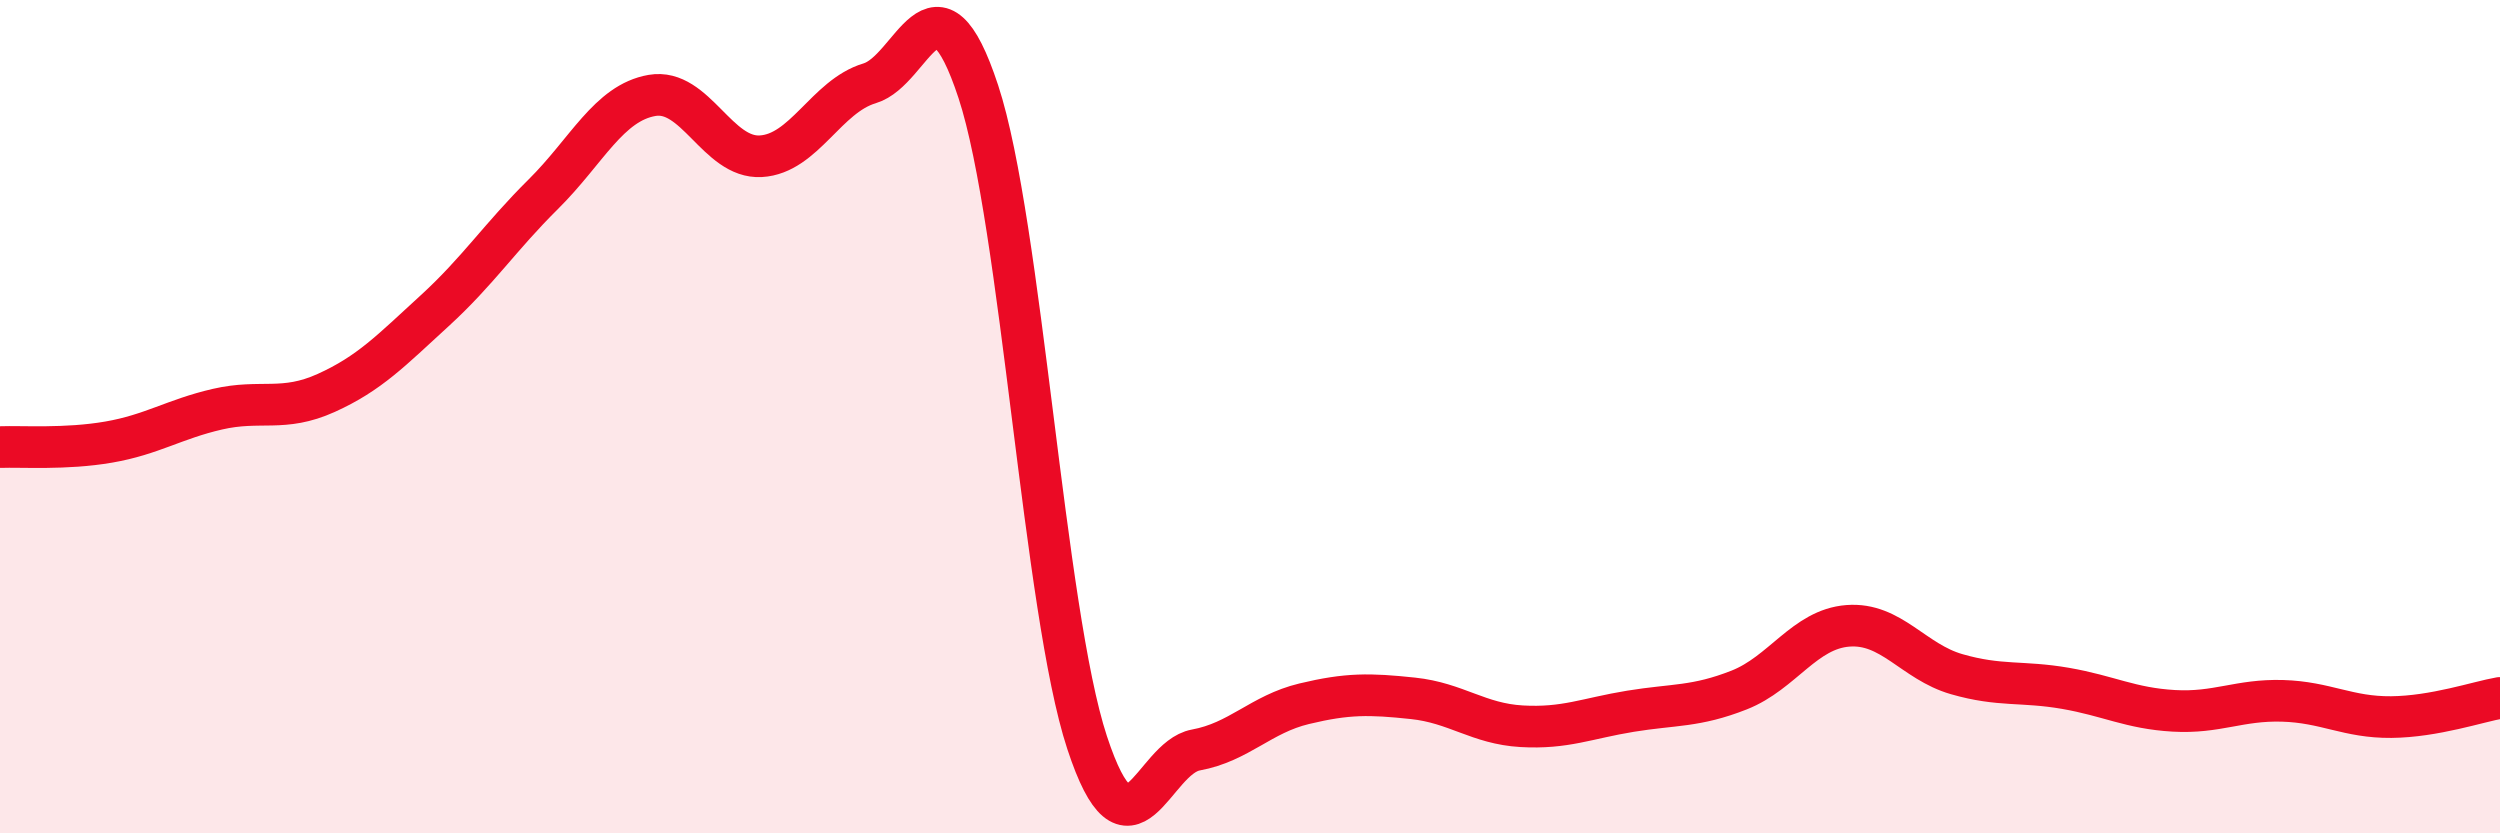 
    <svg width="60" height="20" viewBox="0 0 60 20" xmlns="http://www.w3.org/2000/svg">
      <path
        d="M 0,10.73 C 0.52,10.71 1.57,10.79 2.61,10.61 C 3.65,10.43 4.18,10.06 5.22,9.82 C 6.26,9.58 6.79,9.9 7.83,9.43 C 8.87,8.96 9.39,8.41 10.43,7.46 C 11.47,6.51 12,5.69 13.04,4.66 C 14.08,3.63 14.61,2.47 15.65,2.29 C 16.69,2.11 17.22,3.81 18.26,3.75 C 19.3,3.69 19.83,2.31 20.87,2 C 21.91,1.69 22.44,-0.96 23.48,2.2 C 24.52,5.36 25.05,14.66 26.09,17.82 C 27.13,20.98 27.66,18.19 28.7,18 C 29.74,17.81 30.26,17.14 31.3,16.89 C 32.34,16.64 32.87,16.65 33.91,16.76 C 34.95,16.87 35.48,17.37 36.52,17.43 C 37.56,17.49 38.09,17.24 39.13,17.07 C 40.17,16.9 40.7,16.97 41.74,16.56 C 42.78,16.15 43.31,15.1 44.35,15.02 C 45.39,14.94 45.92,15.88 46.96,16.18 C 48,16.48 48.53,16.34 49.57,16.52 C 50.61,16.7 51.13,17 52.17,17.06 C 53.21,17.12 53.74,16.79 54.78,16.82 C 55.82,16.85 56.35,17.22 57.39,17.21 C 58.43,17.2 59.48,16.84 60,16.75L60 20L0 20Z"
        fill="#EB0A25"
        opacity="0.1"
        stroke-linecap="round"
        stroke-linejoin="round"
      />
      <path
        d="M 0,10.73 C 0.52,10.71 1.57,10.79 2.61,10.61 C 3.65,10.43 4.18,10.06 5.22,9.82 C 6.26,9.58 6.79,9.9 7.83,9.43 C 8.87,8.96 9.39,8.41 10.43,7.46 C 11.47,6.51 12,5.69 13.04,4.66 C 14.08,3.63 14.61,2.47 15.65,2.29 C 16.69,2.11 17.22,3.81 18.26,3.75 C 19.3,3.69 19.83,2.31 20.87,2 C 21.91,1.69 22.44,-0.96 23.48,2.2 C 24.52,5.36 25.05,14.66 26.09,17.82 C 27.13,20.98 27.66,18.19 28.7,18 C 29.74,17.81 30.26,17.14 31.3,16.89 C 32.34,16.64 32.87,16.65 33.91,16.76 C 34.95,16.87 35.48,17.37 36.52,17.43 C 37.56,17.49 38.09,17.24 39.13,17.07 C 40.17,16.9 40.7,16.97 41.74,16.56 C 42.78,16.15 43.31,15.1 44.35,15.02 C 45.39,14.94 45.92,15.88 46.96,16.18 C 48,16.48 48.53,16.34 49.57,16.52 C 50.61,16.7 51.13,17 52.17,17.06 C 53.21,17.12 53.74,16.79 54.78,16.82 C 55.82,16.85 56.35,17.22 57.39,17.21 C 58.43,17.2 59.48,16.84 60,16.75"
        stroke="#EB0A25"
        stroke-width="1"
        fill="none"
        stroke-linecap="round"
        stroke-linejoin="round"
      />
    </svg>
  